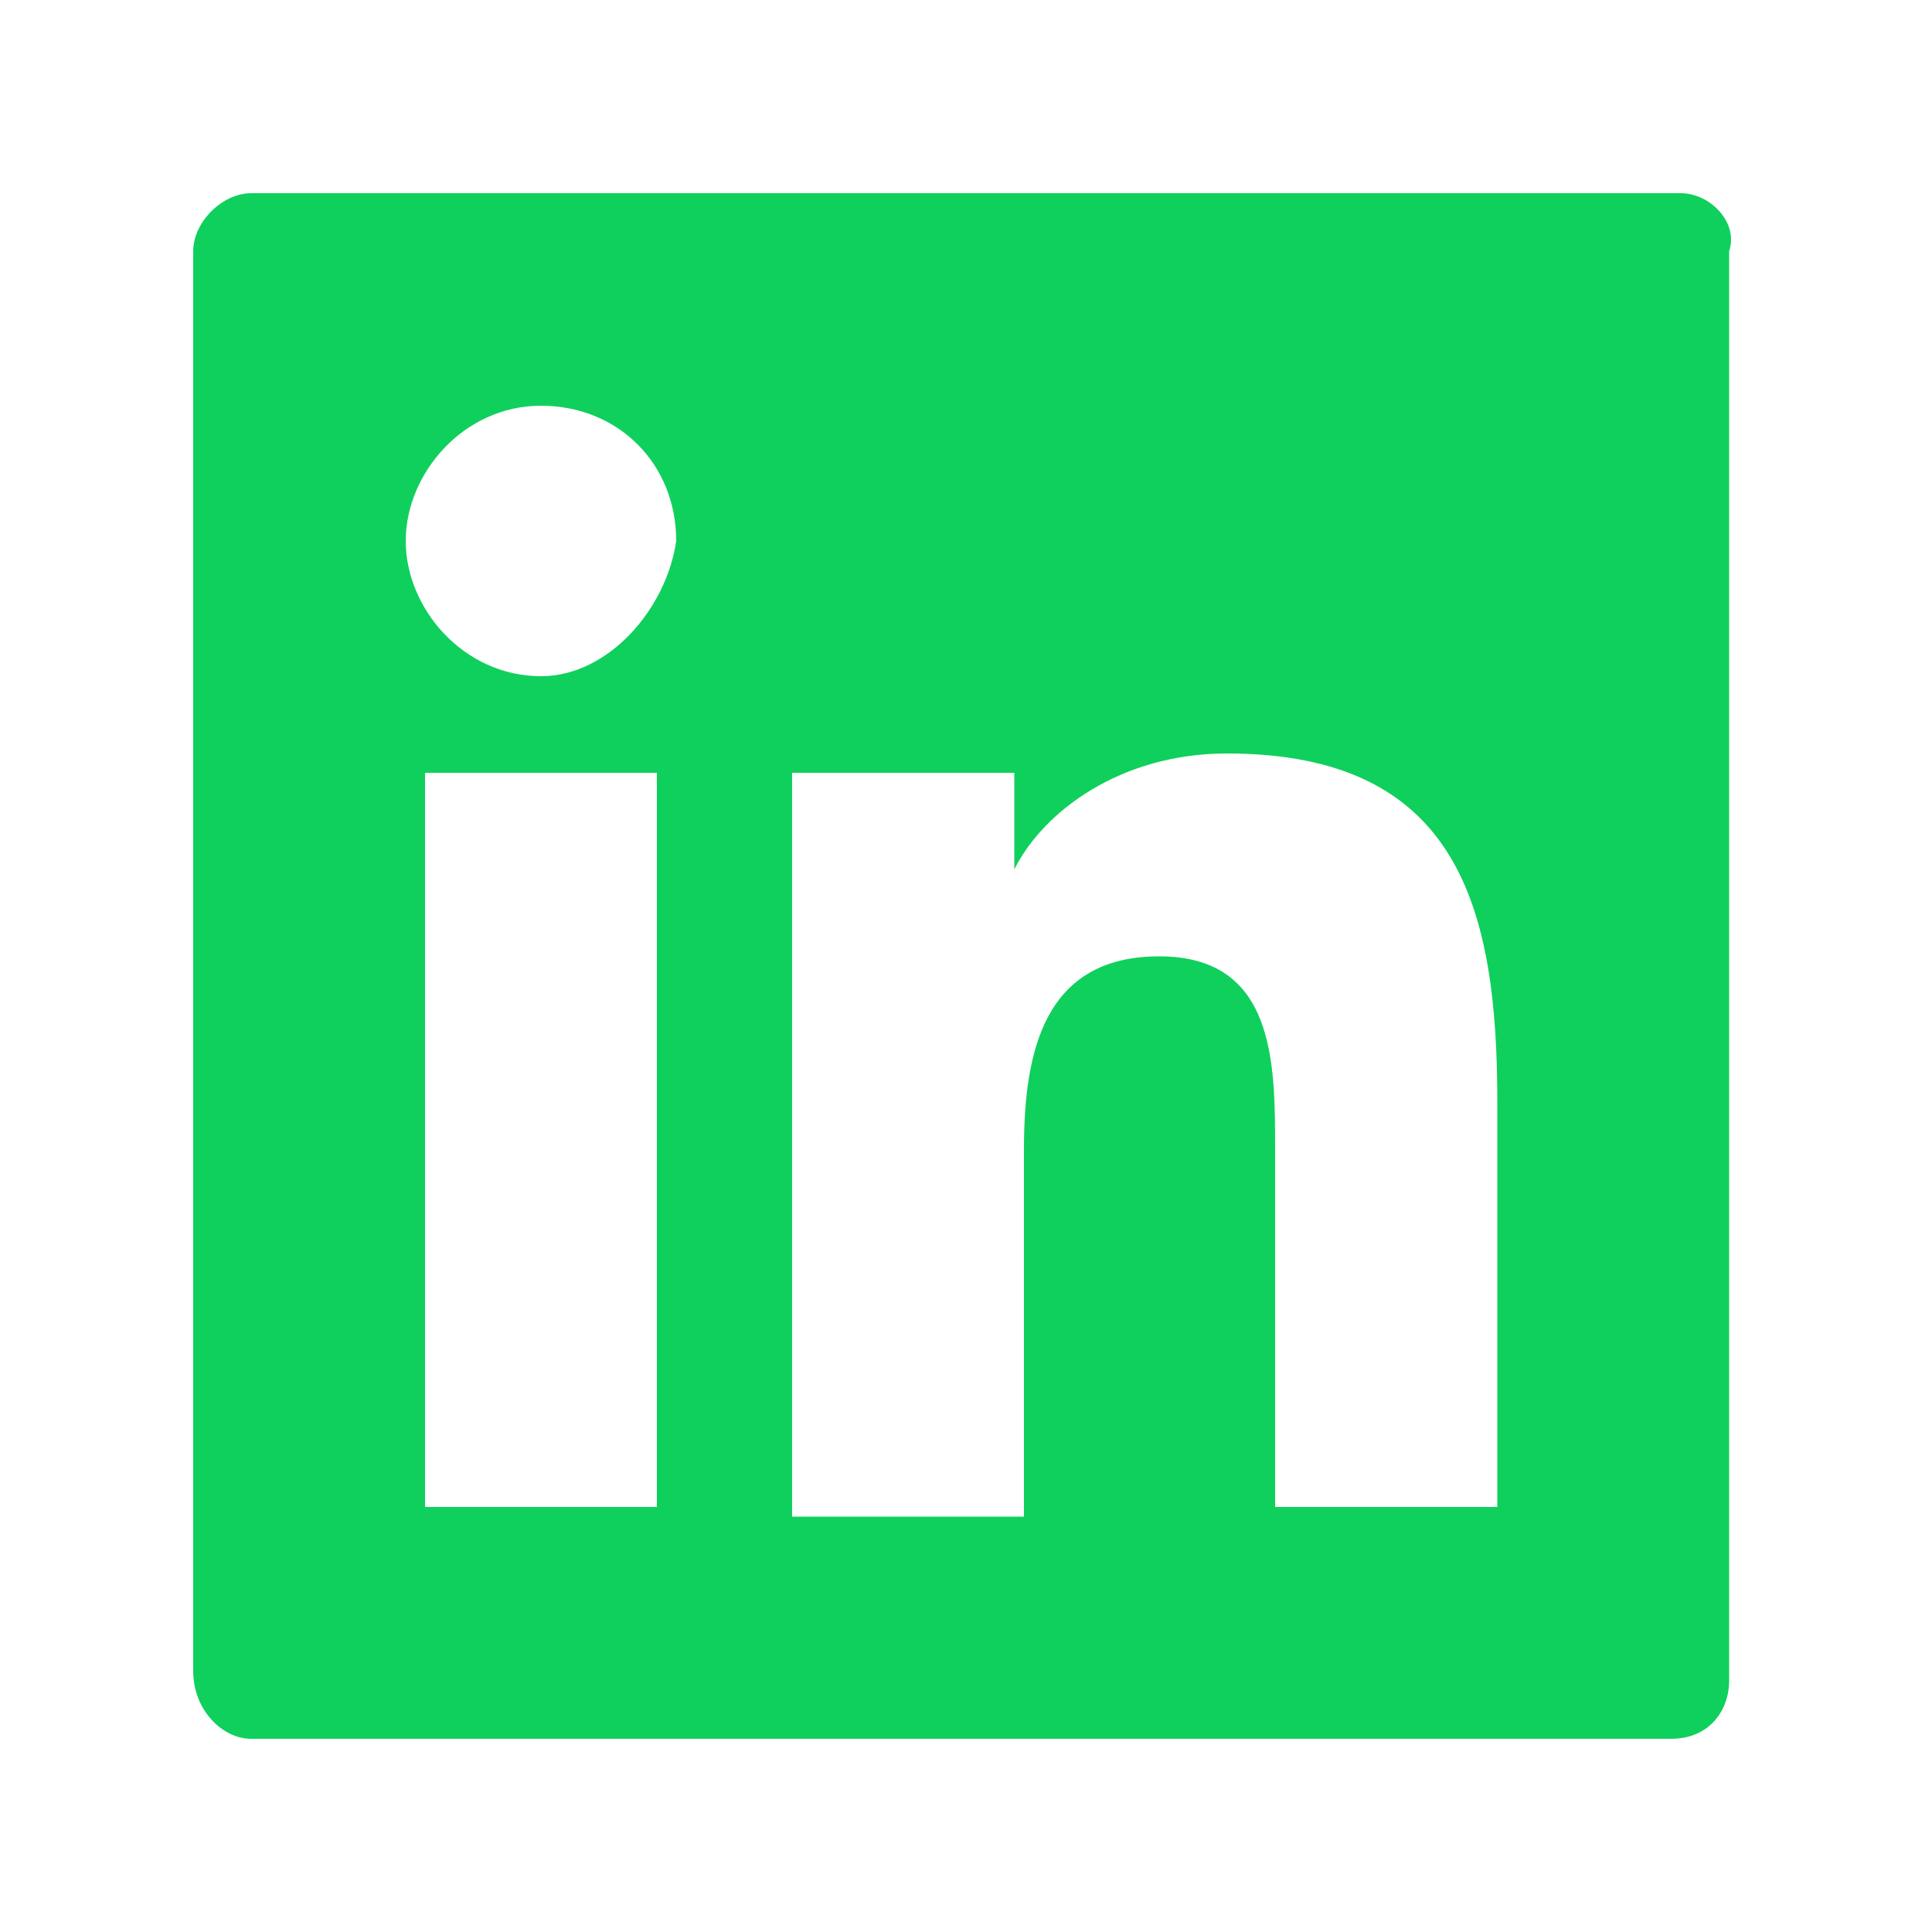 <?xml version="1.0" encoding="utf-8"?>
<!-- Generator: Adobe Illustrator 25.3.1, SVG Export Plug-In . SVG Version: 6.00 Build 0)  -->
<svg version="1.1" id="图层_1" xmlns="http://www.w3.org/2000/svg" xmlns:xlink="http://www.w3.org/1999/xlink" x="0px" y="0px"
	 viewBox="0 0 20 20" style="enable-background:new 0 0 20 20;" xml:space="preserve">
<style type="text/css">
	.st0{fill-rule:evenodd;clip-rule:evenodd;fill:#0FD05D;fill-opacity:0;}
	.st1{fill:#0FD05D;}
</style>
<g id="关于我们">
	<g id="关于我们-联系" transform="translate(-300, -1704)">
		<g id="编组-6备份-5" transform="translate(270, 1636)">
			<g id="编组" transform="translate(30, 30)">
				<g id="Icon" transform="translate(0, 38)">
					<rect id="矩形" x="0.5" y="0.5" class="st0" width="19" height="19"/>
					<g id="_x23_-_x2F_-关于我们-_x2F_-Icon" transform="translate(2, 2)">
						<path id="形状" class="st1" d="M15.4,0H0.6C0.3,0,0,0.3,0,0.6v14.7C0,15.7,0.3,16,0.6,16h14.7c0.4,0,0.6-0.3,0.6-0.6V0.6
							C16,0.3,15.7,0,15.4,0z M4.7,13.6H2.4V6h2.4V13.6z M3.6,5C2.8,5,2.2,4.3,2.2,3.6s0.6-1.4,1.4-1.4c0.8,0,1.4,0.6,1.4,1.4
							C4.9,4.3,4.3,5,3.6,5z M13.6,13.6h-2.4V9.9c0-0.9,0-2-1.2-2c-1.2,0-1.4,1-1.4,2v3.8H6.2V6h2.3v1h0c0.3-0.6,1.1-1.2,2.2-1.2
							c2.4,0,2.8,1.6,2.8,3.6V13.6L13.6,13.6z"/>
					</g>
				</g>
			</g>
		</g>
	</g>
</g>
</svg>
